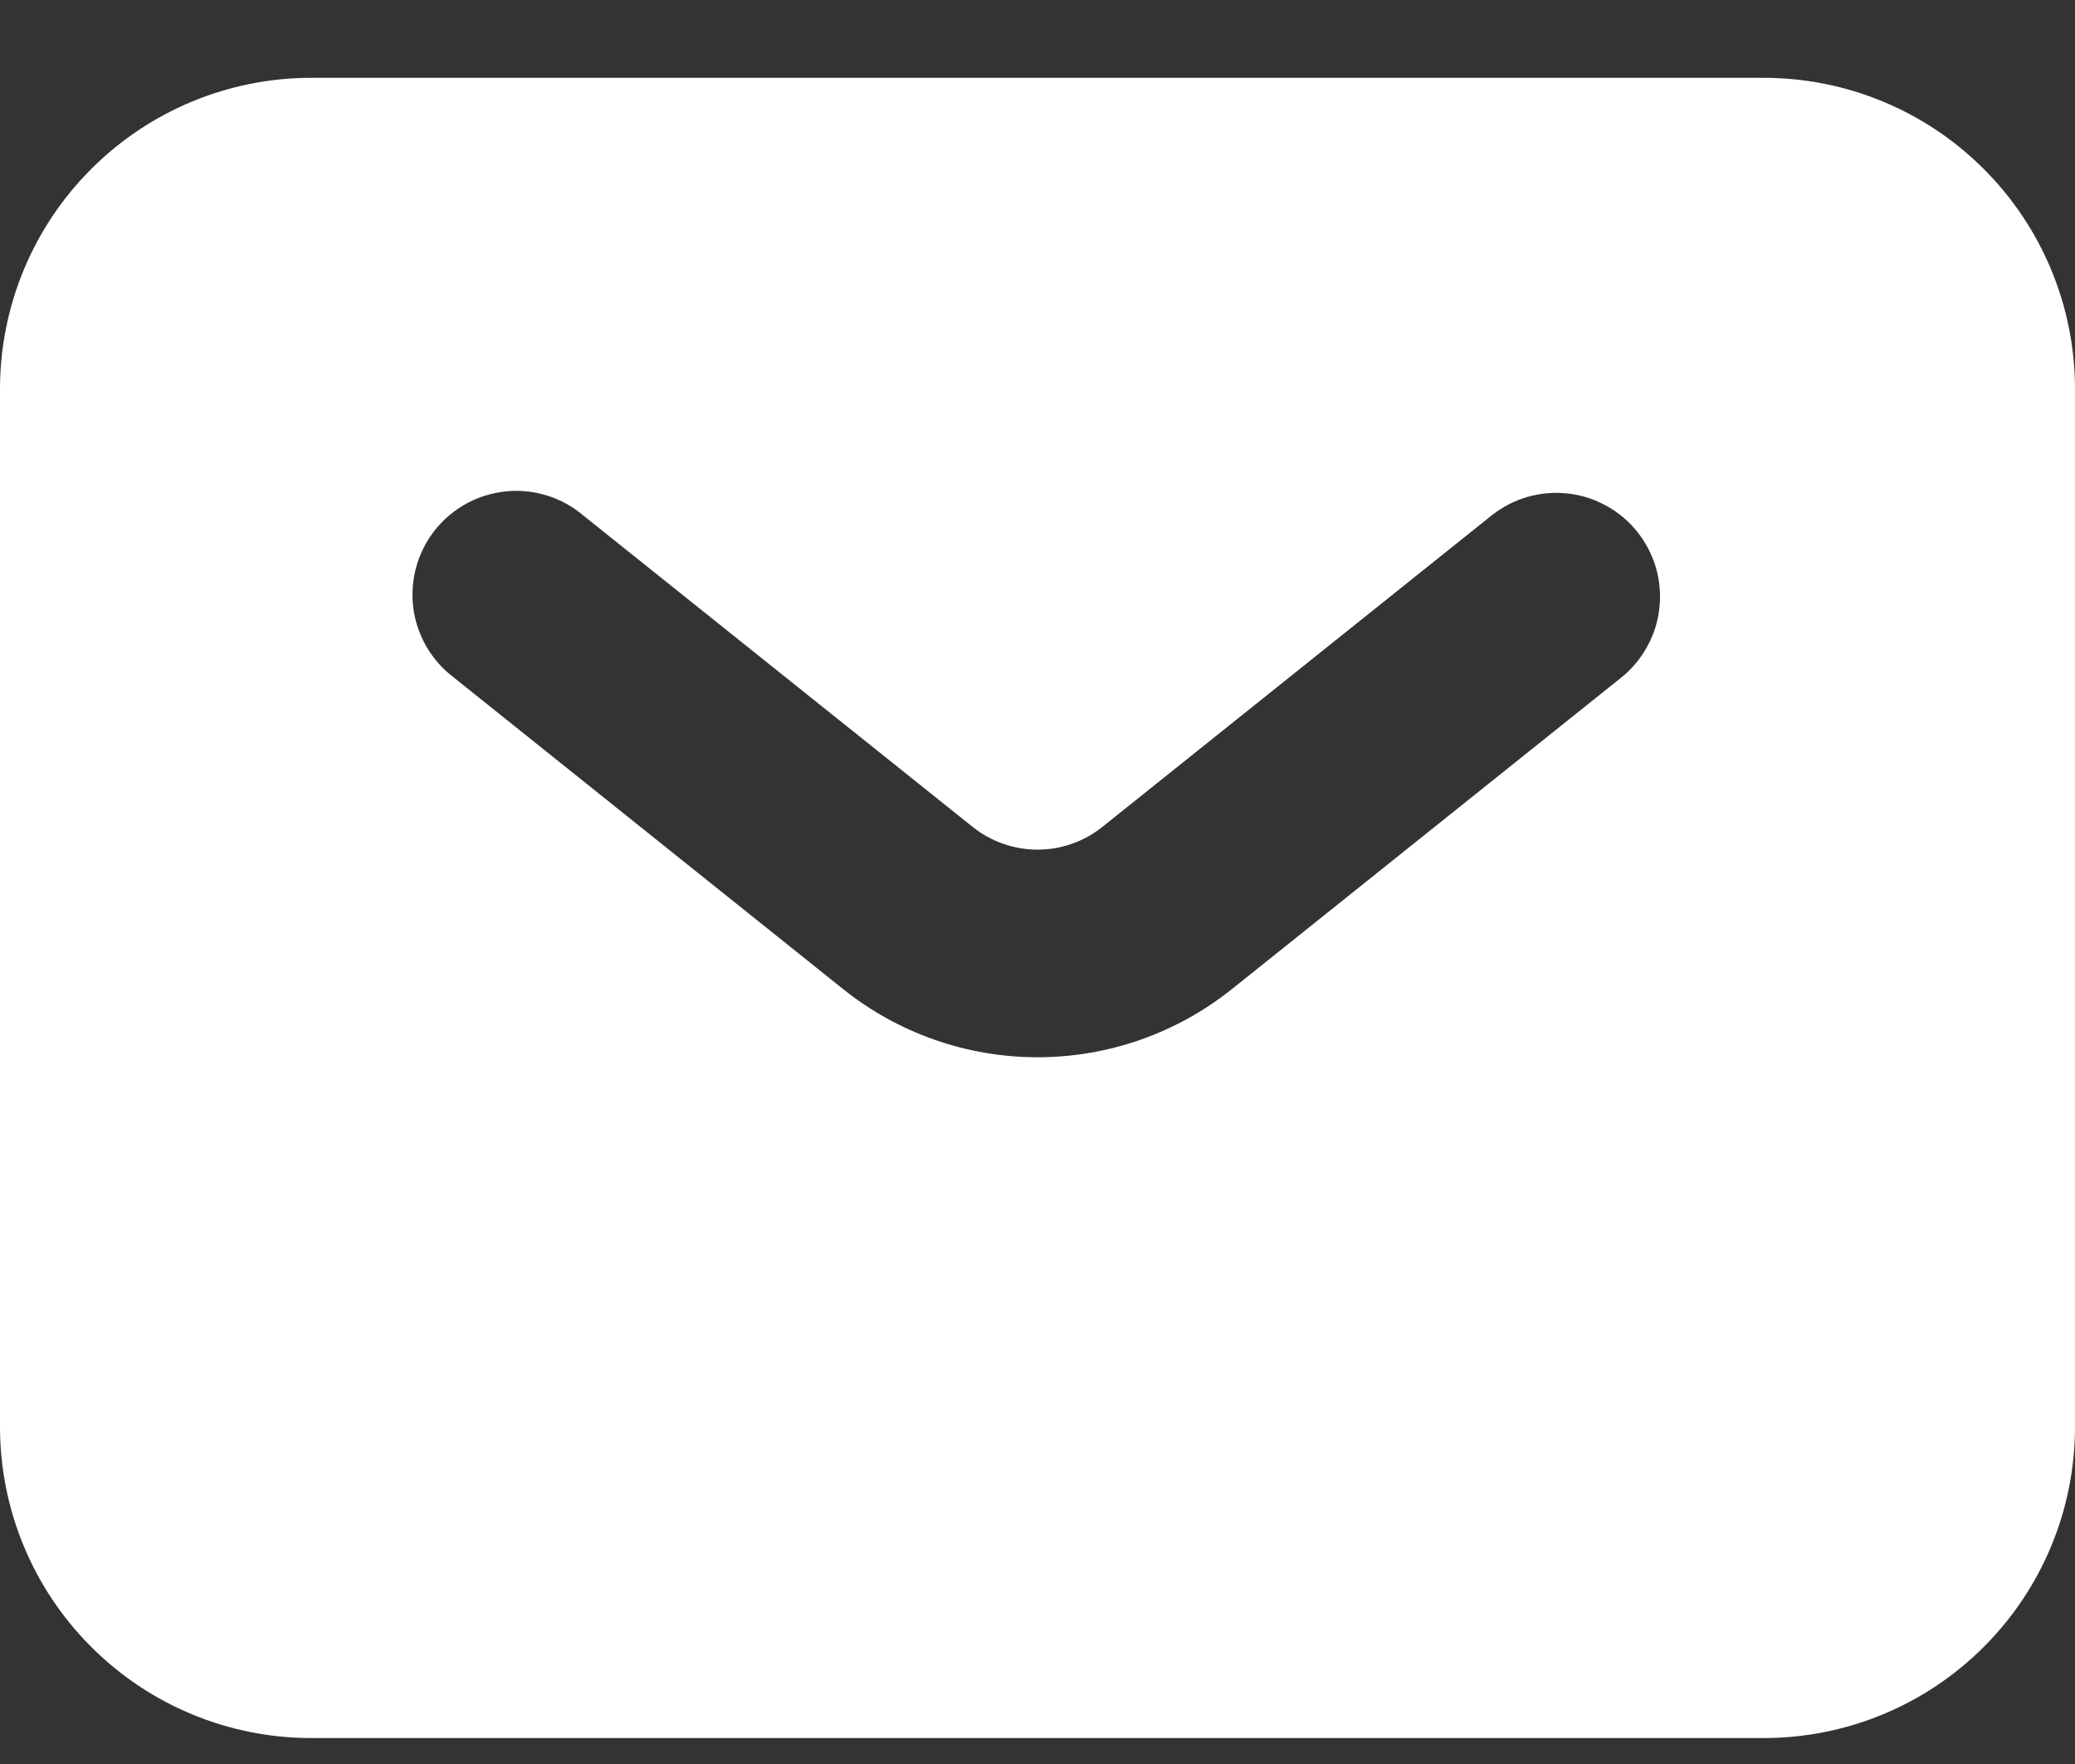 <svg width="20" height="17" viewBox="0 0 20 17" fill="none" xmlns="http://www.w3.org/2000/svg">
<rect x="0" y="0" width="20" height="17" fill="#333333" stroke="none"/>
<path fill-rule="evenodd" clip-rule="evenodd" d="M3 16.75C2.204 16.75 1.441 16.434 0.879 15.871C0.316 15.309 0 14.546 0 13.75V3.75C0 2.954 0.316 2.191 0.879 1.629C1.441 1.066 2.204 0.75 3 0.75H17C17.796 0.75 18.559 1.066 19.121 1.629C19.684 2.191 20 2.954 20 3.75V13.75C20 14.546 19.684 15.309 19.121 15.871C18.559 16.434 17.796 16.75 17 16.75H3ZM5.625 4.97C5.523 4.883 5.405 4.817 5.277 4.777C5.149 4.737 5.015 4.722 4.882 4.735C4.748 4.748 4.619 4.787 4.501 4.85C4.383 4.914 4.279 5.001 4.195 5.105C4.111 5.21 4.05 5.33 4.013 5.459C3.977 5.588 3.967 5.723 3.983 5.856C4 5.989 4.044 6.117 4.111 6.233C4.178 6.348 4.268 6.45 4.375 6.53L8.125 9.531C8.657 9.957 9.318 10.189 10 10.189C10.682 10.189 11.343 9.957 11.875 9.531L15.625 6.531C15.728 6.449 15.813 6.347 15.876 6.232C15.94 6.117 15.98 5.991 15.994 5.86C16.009 5.73 15.997 5.598 15.961 5.471C15.924 5.345 15.863 5.228 15.781 5.125C15.699 5.022 15.597 4.937 15.482 4.874C15.367 4.81 15.241 4.77 15.11 4.756C14.98 4.741 14.848 4.753 14.722 4.789C14.595 4.826 14.478 4.887 14.375 4.969L10.625 7.969C10.448 8.111 10.227 8.188 10 8.188C9.773 8.188 9.552 8.111 9.375 7.969L5.625 4.97Z" fill="white"/>
</svg>
